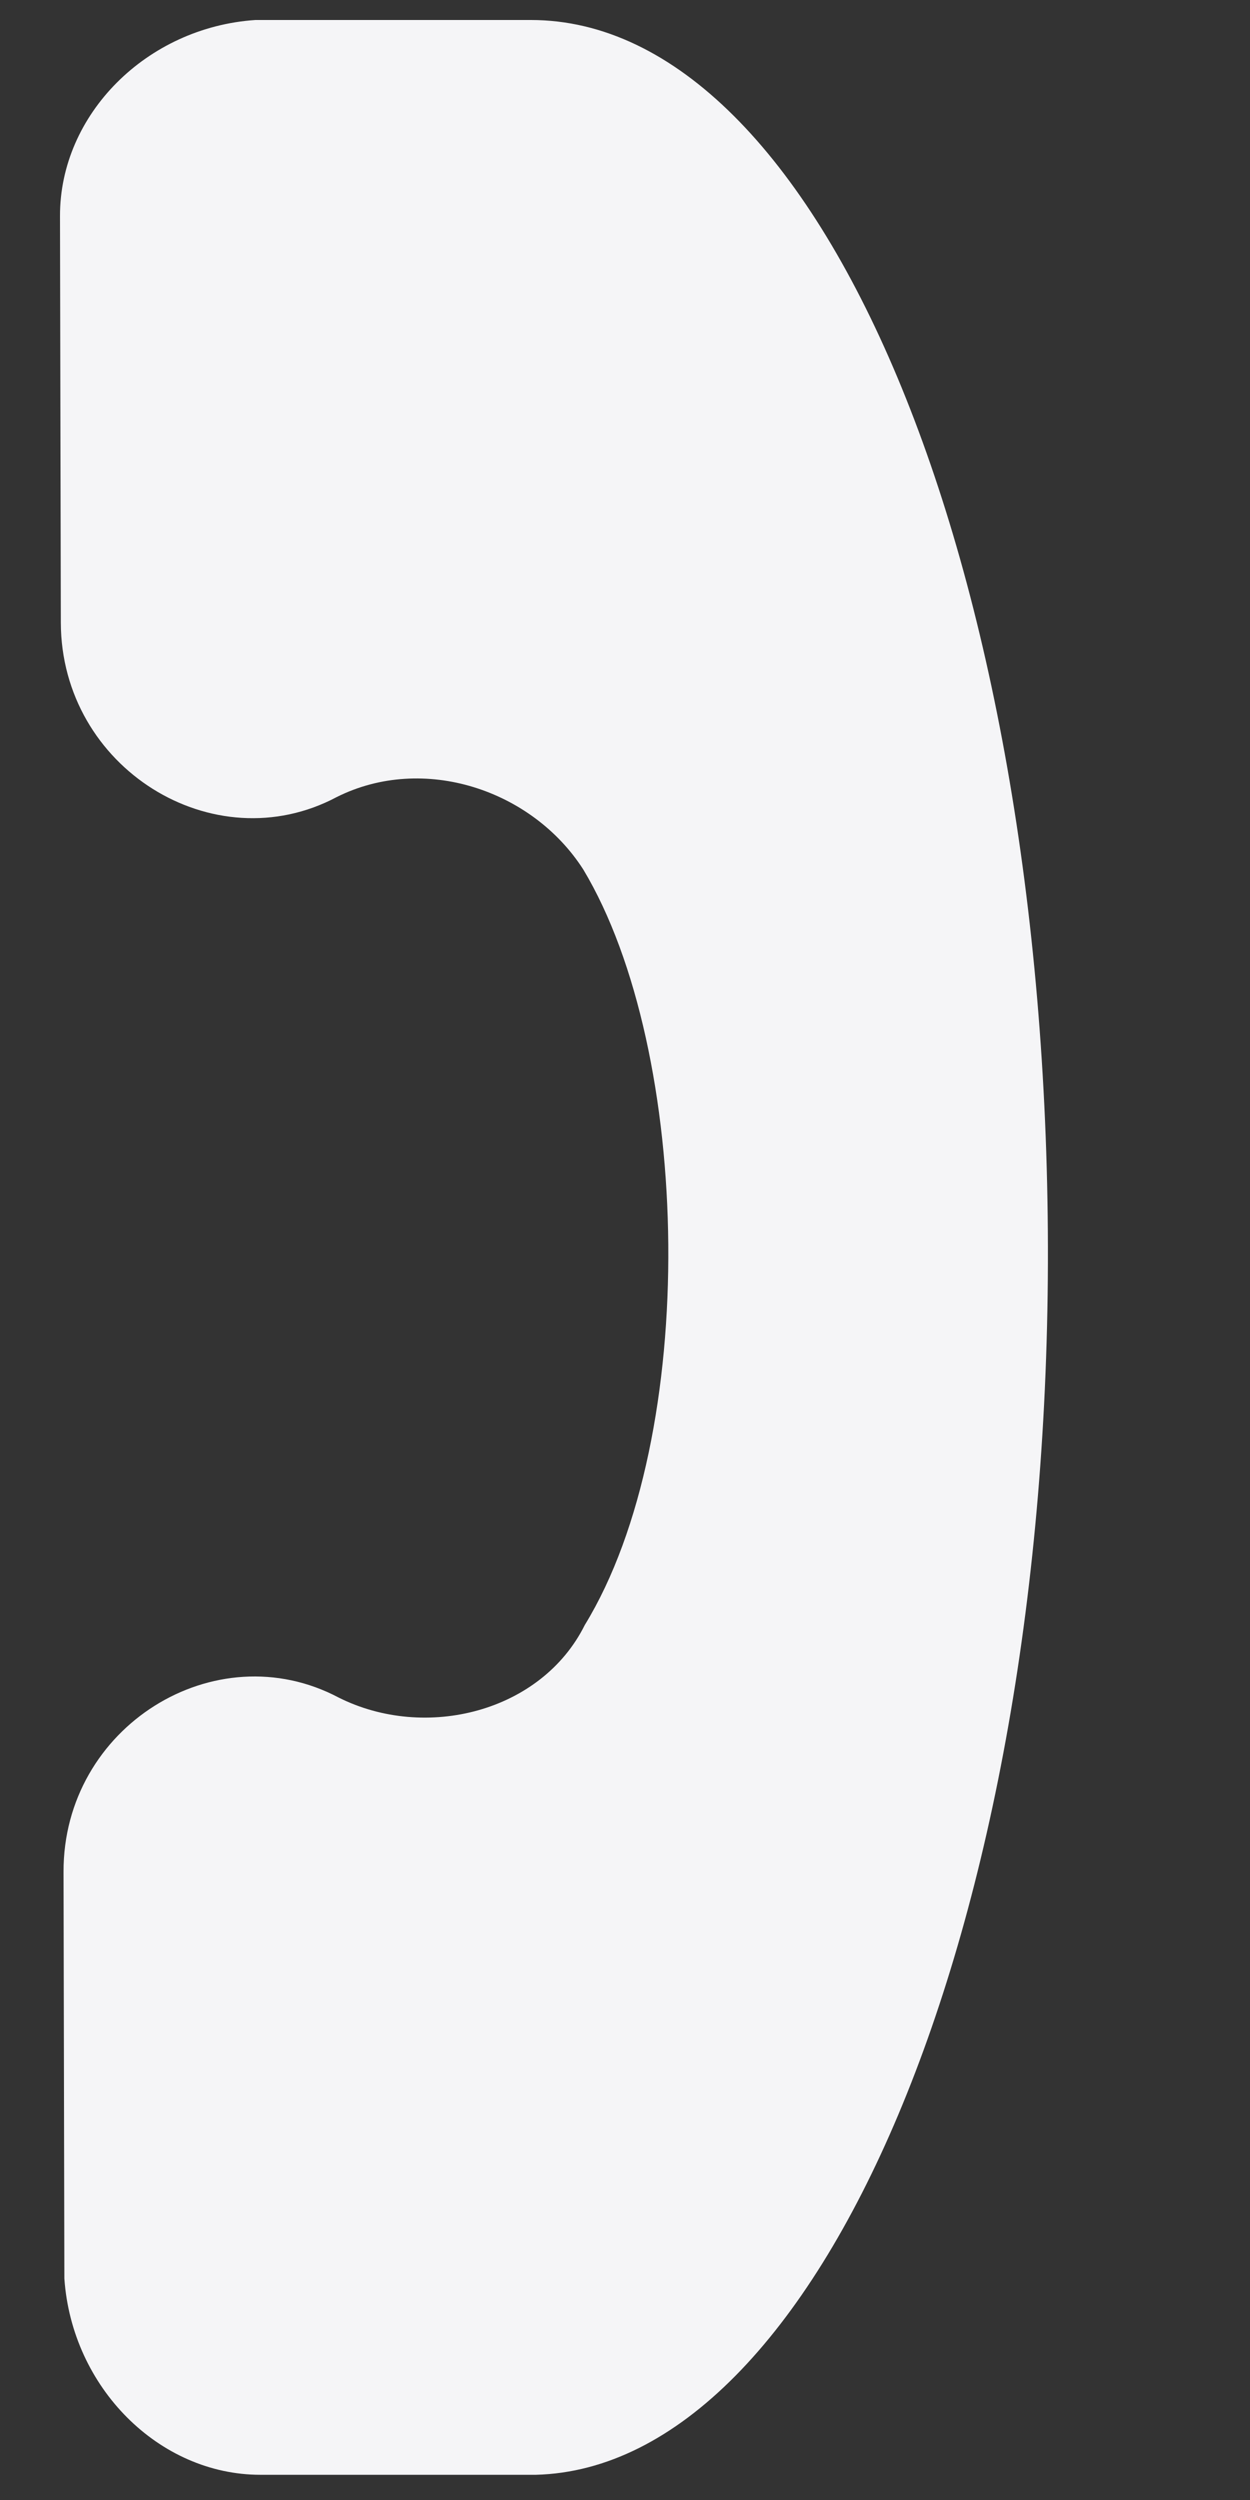 <svg width="6" height="12" viewBox="0 0 6 12" fill="none" xmlns="http://www.w3.org/2000/svg">
<rect x="0" y="0" width="6" height="12" fill="#333333" stroke="none"/>
<path d="M0.288 1.037L0.292 2.989C0.294 3.686 1.025 4.14 1.616 3.826C2.033 3.617 2.555 3.791 2.8 4.174C3.323 5.046 3.362 6.893 2.807 7.8C2.599 8.218 2.043 8.358 1.625 8.148C1.033 7.835 0.303 8.288 0.305 8.985L0.309 10.937C0.345 11.46 0.763 11.879 1.25 11.879L2.572 11.879C3.929 11.844 5.037 9.264 5.03 5.987C5.023 2.71 3.939 0.096 2.548 0.096L1.226 0.096C0.704 0.131 0.287 0.549 0.288 1.037Z" fill="#F5F5F7"/>
</svg>
